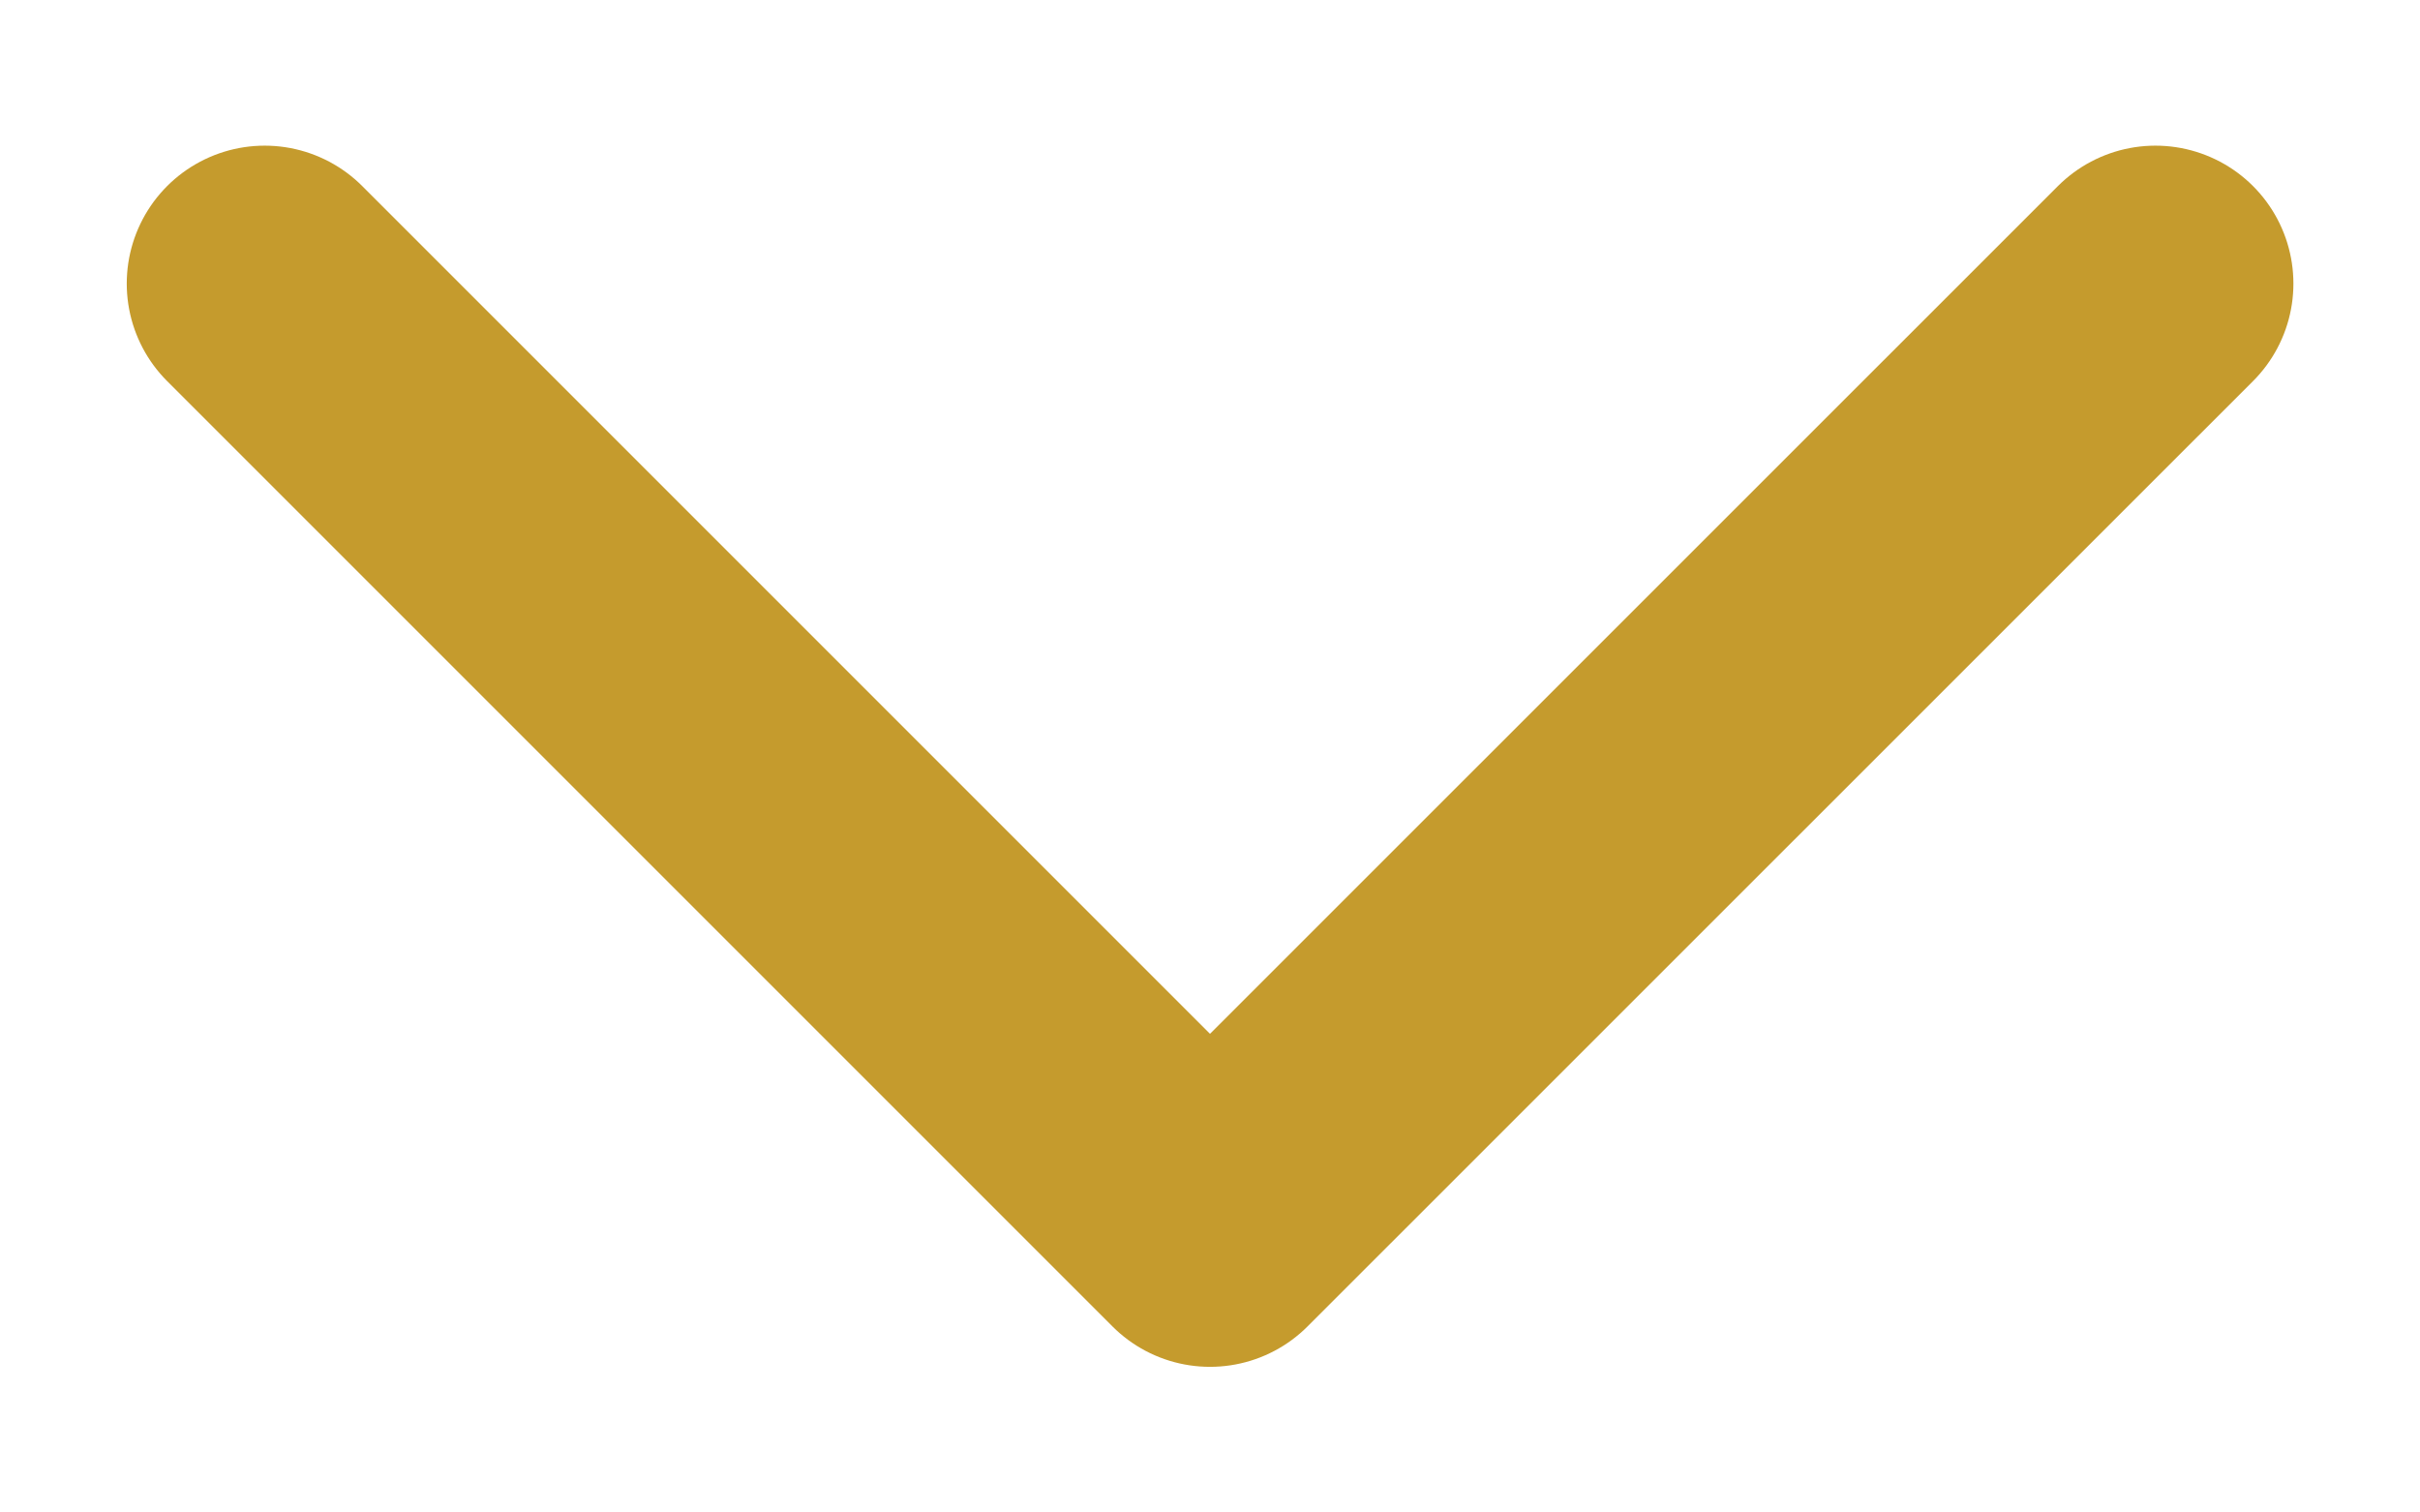 <svg width="16" height="10" viewBox="0 0 16 10" fill="none" xmlns="http://www.w3.org/2000/svg">
<path d="M1.75 1.875L8 8.125L14.251 1.875" stroke="#C59B2D" stroke-width="1.824" stroke-linecap="round" stroke-linejoin="round"/>
</svg>
